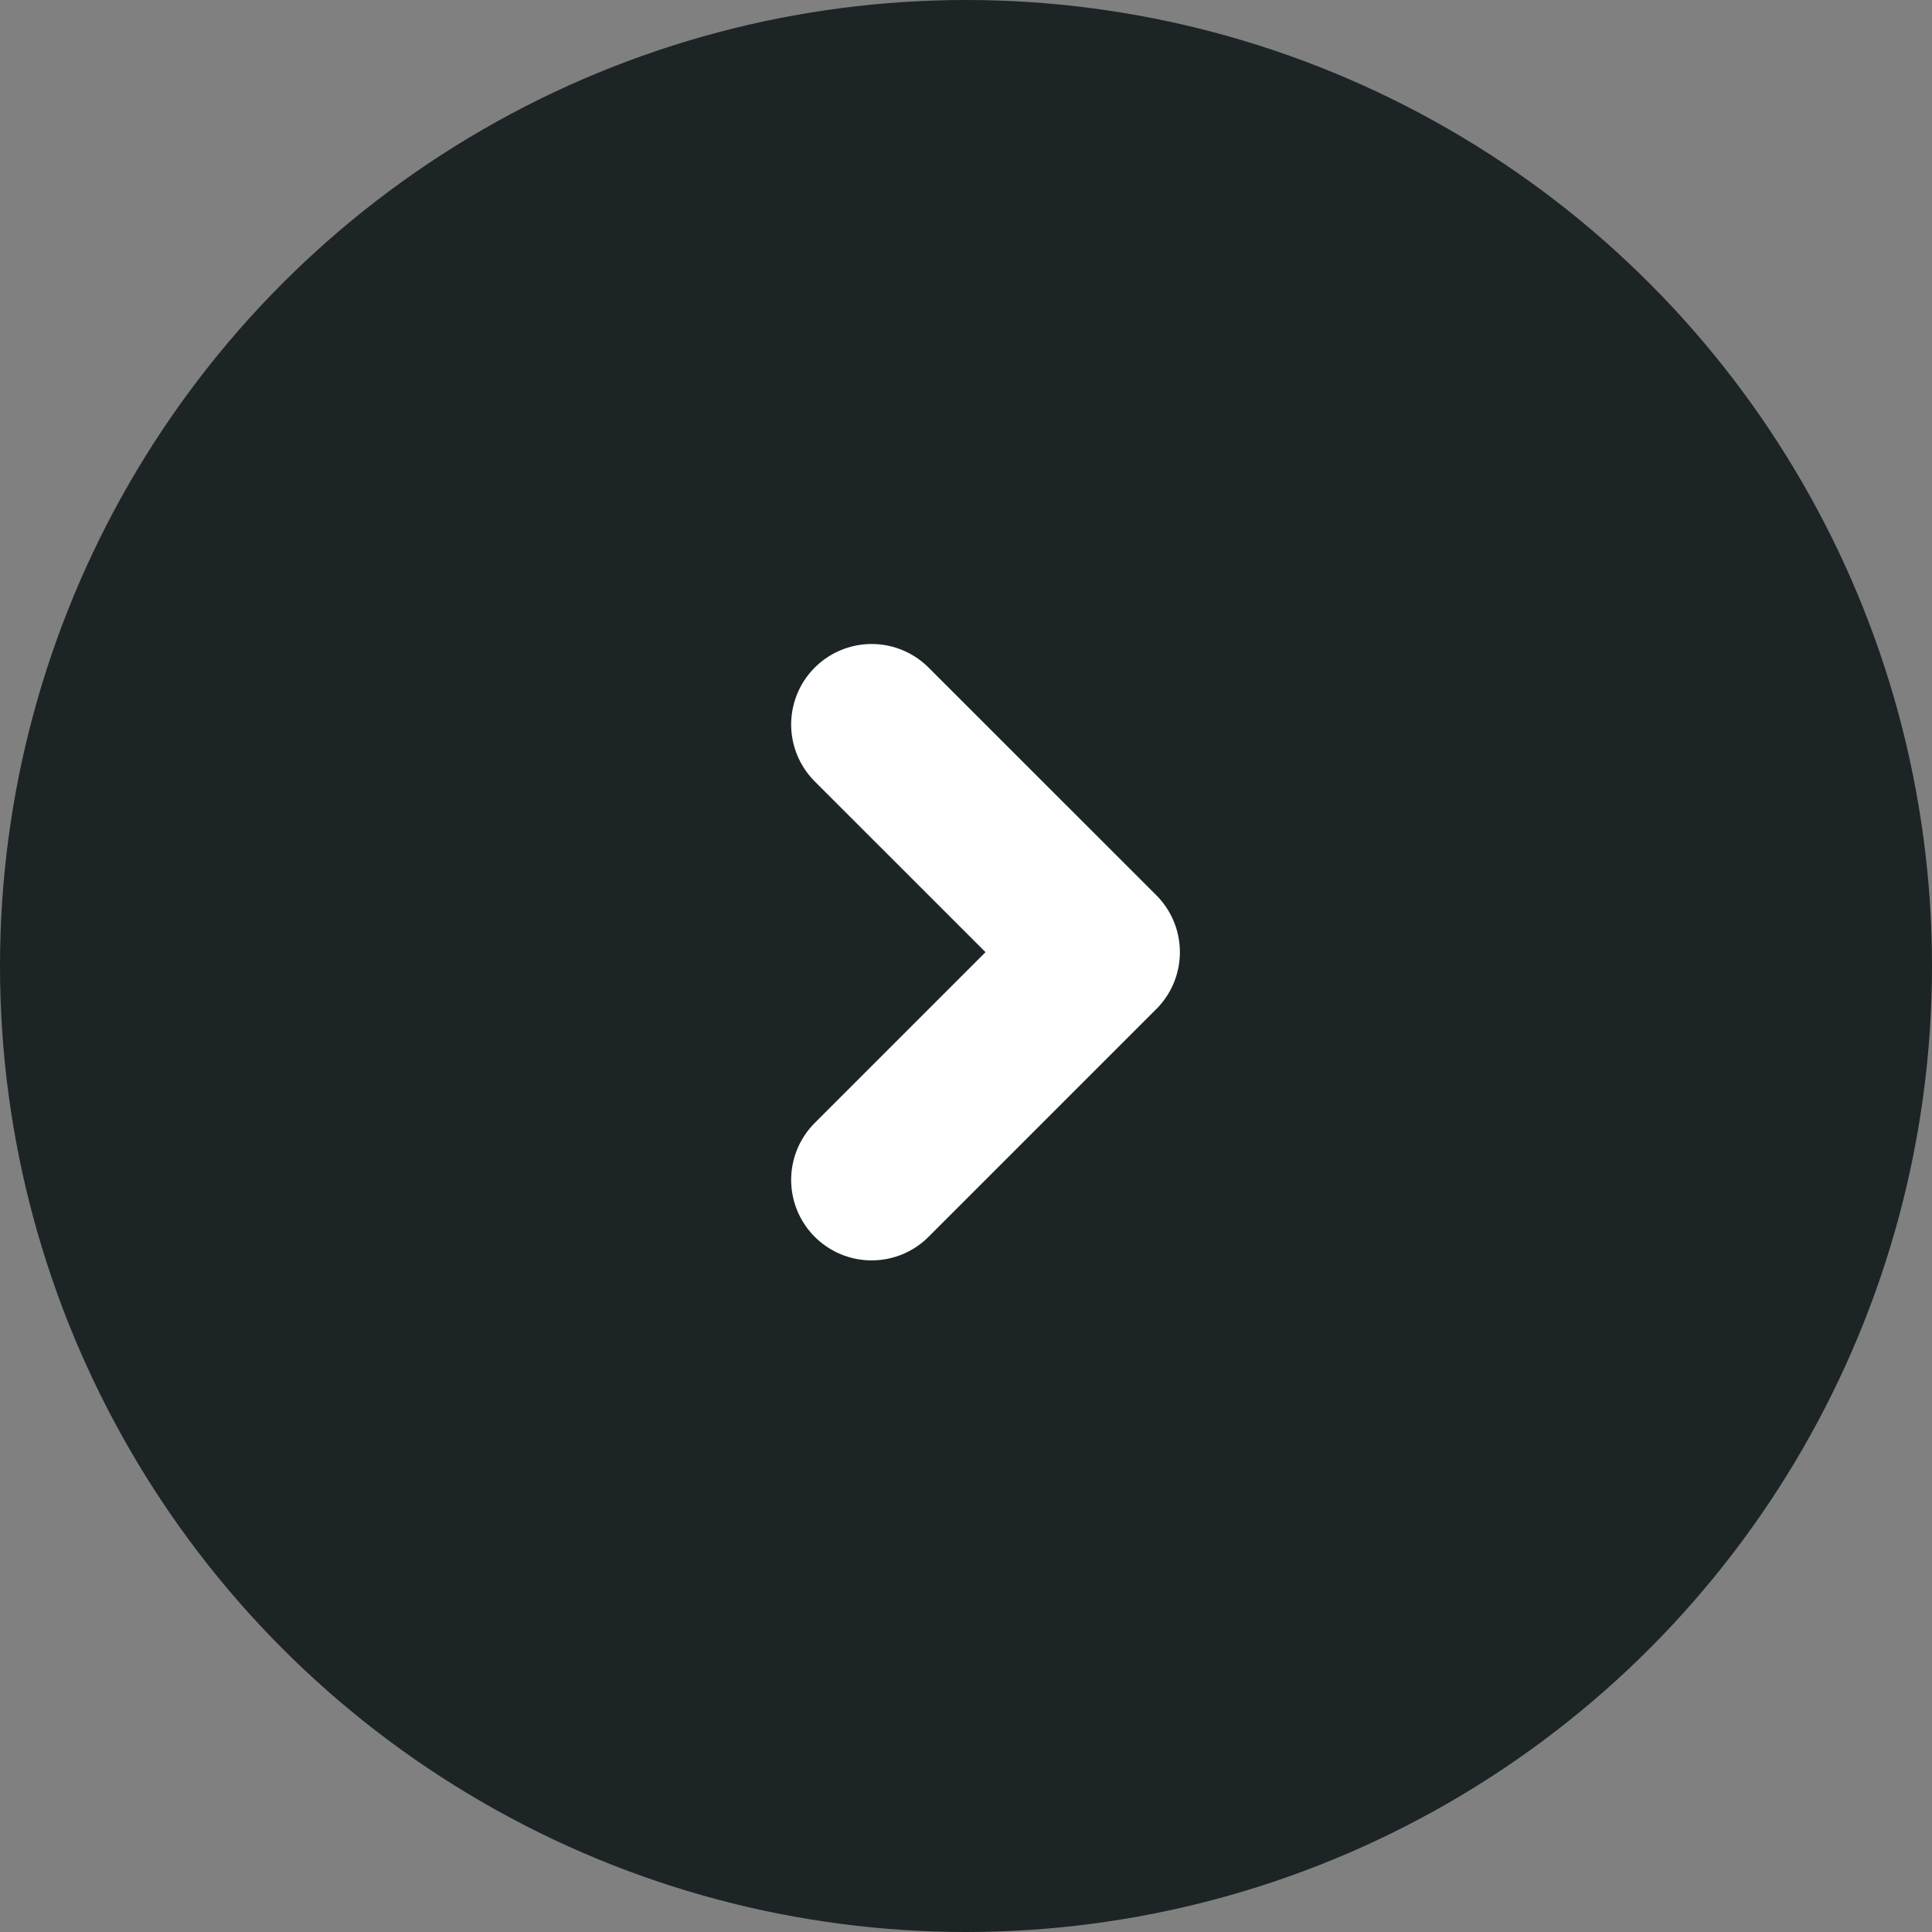 <svg width="24" height="24" viewBox="0 0 24 24" fill="none" xmlns="http://www.w3.org/2000/svg">
<rect x="0" y="0" width="24" height="24" fill="#808080" stroke="none"/>
<circle cx="12" cy="12" r="12" fill="#1D2426"/>
<path d="M10.828 9L13.657 11.828L10.828 14.657" stroke="white" stroke-width="2" stroke-linecap="round" stroke-linejoin="round"/>
</svg>
